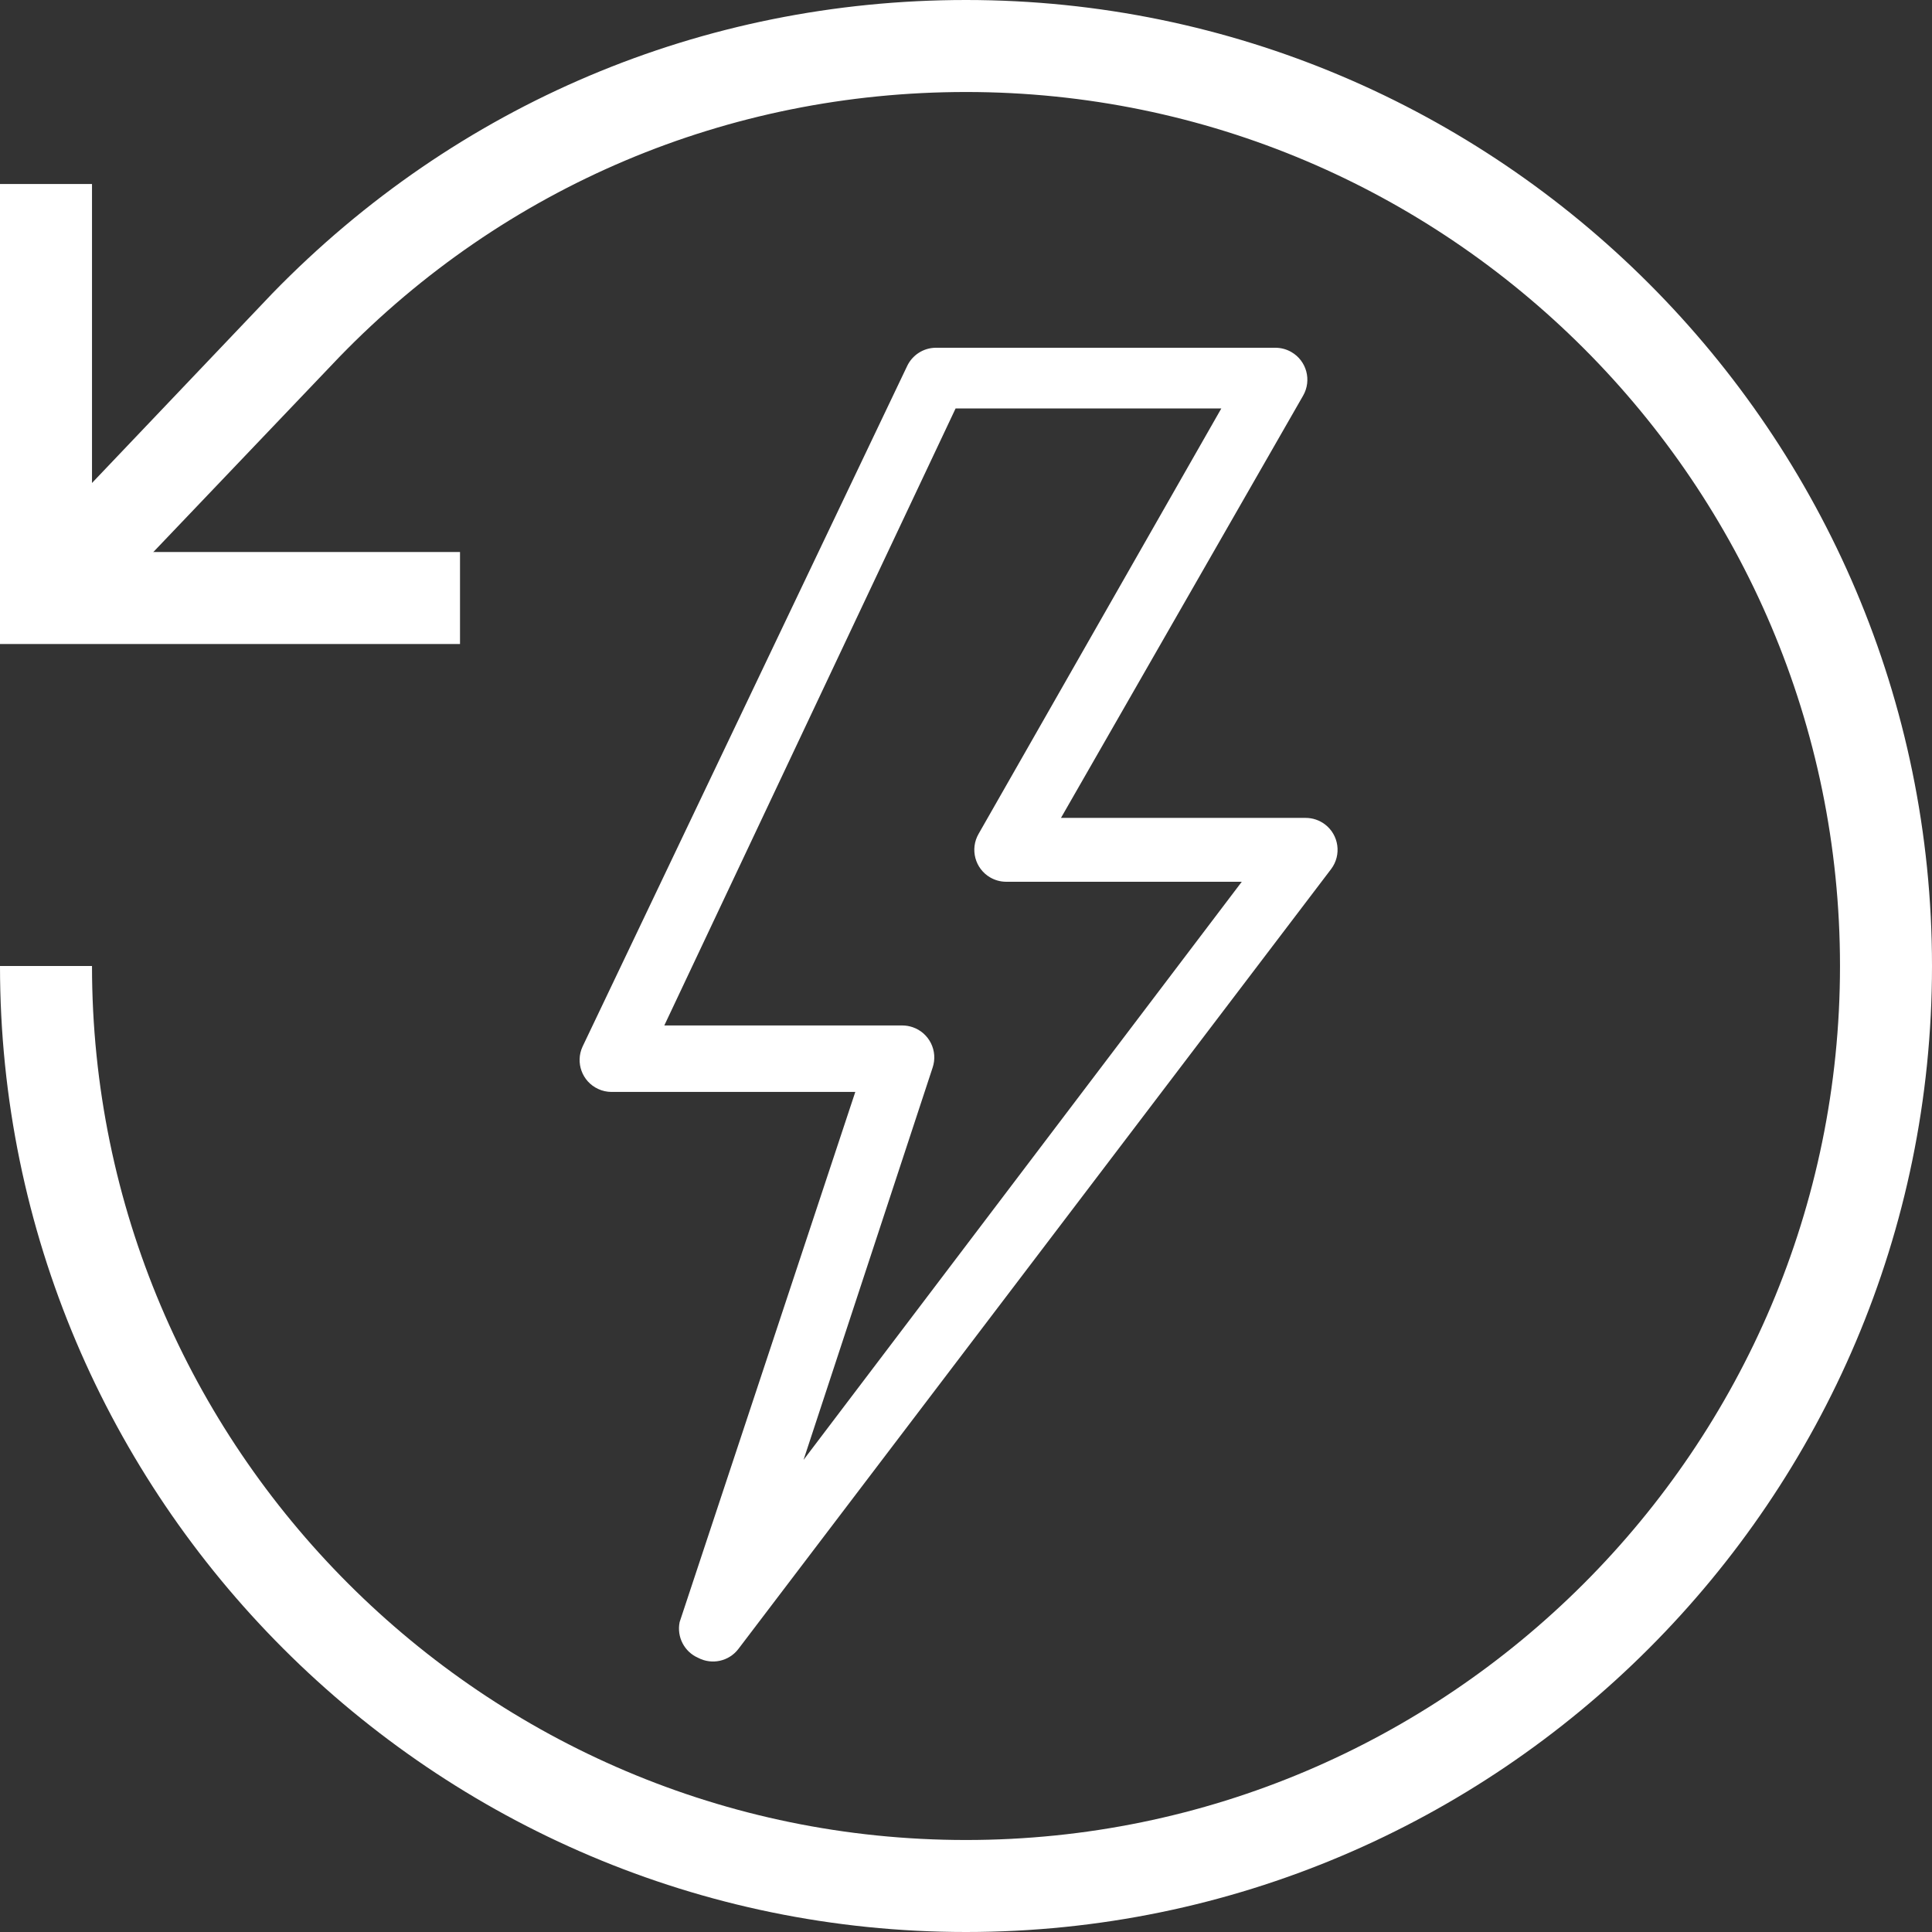 <svg width="50" height="50" viewBox="0 0 50 50" fill="none" xmlns="http://www.w3.org/2000/svg">
<rect x="0" y="0" width="50" height="50" fill="#333333" stroke="none"/>
<path d="M34.286 21.332C34.143 21.225 33.969 21.167 33.79 21.167H27.458L33.724 10.24C33.952 9.844 33.816 9.339 33.421 9.111C33.297 9.039 33.156 9.001 33.013 9H24.218C23.898 9.002 23.609 9.189 23.474 9.479L15.077 27.085C14.885 27.499 15.065 27.991 15.48 28.182C15.586 28.232 15.703 28.258 15.82 28.259H22.135L17.589 41.979C17.51 42.363 17.71 42.749 18.069 42.905C18.426 43.092 18.866 42.995 19.11 42.674L34.451 22.489C34.725 22.124 34.651 21.606 34.286 21.332ZM20.796 37.781L24.136 27.63C24.282 27.198 24.049 26.729 23.617 26.583C23.534 26.555 23.447 26.54 23.359 26.539H17.192L24.731 10.57H31.608L25.326 21.58C25.098 21.975 25.233 22.481 25.628 22.709C25.753 22.781 25.893 22.819 26.037 22.82H32.137L20.796 37.781Z" fill="white"/>
<g clip-path="url(#clip0_1019_31266)">
<path d="M11.905 16.667H0V4.762H2.381V14.286H11.905V16.667Z" fill="white"/>
<path d="M25 50C11.22 50 0 38.78 0 25H2.381C2.381 37.47 12.53 47.619 25 47.619C37.47 47.619 47.619 37.47 47.619 25C47.619 12.53 37.47 2.381 25 2.381C18.839 2.381 13.065 4.821 8.78 9.241L2.053 16.295L0.327 14.658L7.053 7.589C11.816 2.693 18.185 0 25 0C38.78 0 50 11.22 50 25C50 38.78 38.78 50 25 50Z" fill="white"/>
</g>
<defs>
<clipPath id="clip0_1019_31266">
<rect width="50" height="50" fill="white"/>
</clipPath>
</defs>
</svg>
